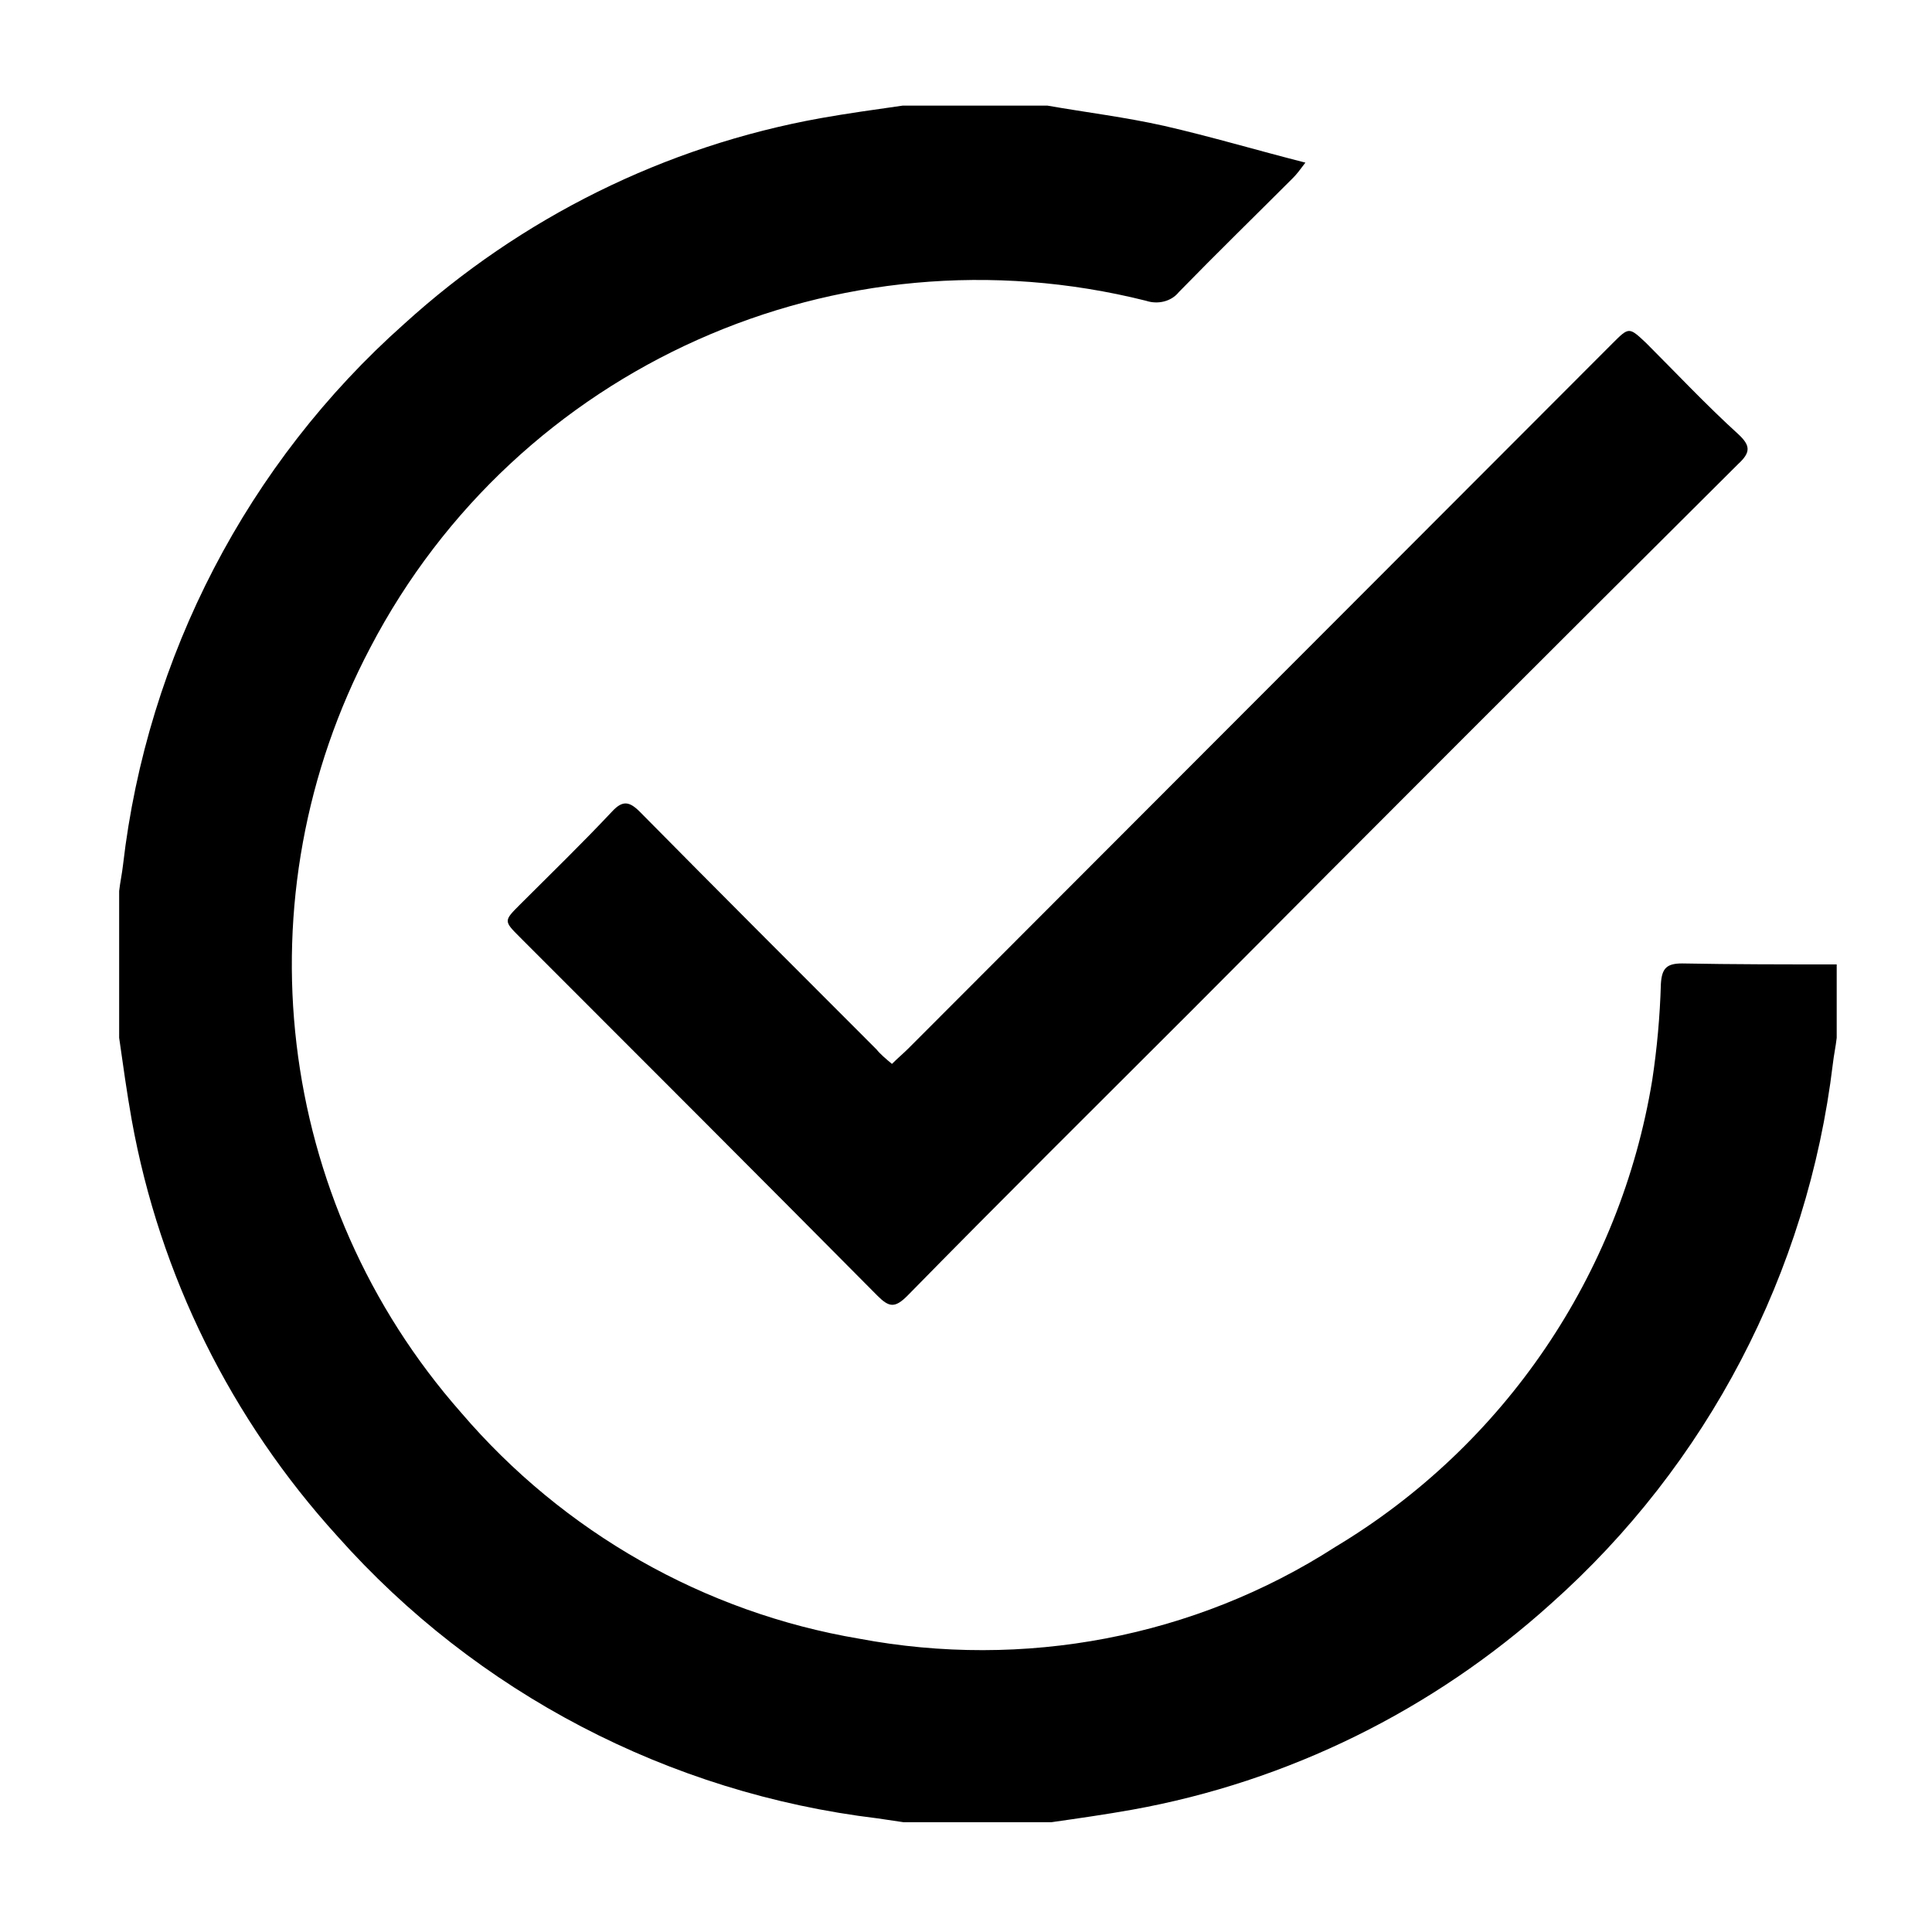 <?xml version="1.0" encoding="utf-8"?>
<!-- Generator: Adobe Illustrator 25.0.0, SVG Export Plug-In . SVG Version: 6.00 Build 0)  -->
<svg version="1.1" id="Layer_1" xmlns="http://www.w3.org/2000/svg" xmlns:xlink="http://www.w3.org/1999/xlink" x="0px" y="0px"
	 viewBox="0 0 200 200" style="enable-background:new 0 0 200 200;" xml:space="preserve">
<style type="text/css">
	.st0{fill:none;}
	.st1{fill-rule:evenodd;clip-rule:evenodd;}
	.st2{fill:none;stroke:#000000;stroke-width:6.901;stroke-miterlimit:10;}
	.st3{fill:none;stroke:#000000;stroke-width:8.327;stroke-miterlimit:10;}
</style>
<rect x="4.5" y="7.9" class="st0" width="187" height="187"/>
<g id="Group_348" transform="translate(0.935 -0.065)">
	<path id="Path_248" d="M107.5,11c4,0.7,8.1,1.2,12.1,2.1c4.8,1.1,9.5,2.5,14.6,3.8c-0.6,0.8-0.9,1.2-1.3,1.6
		c-3.9,3.9-7.9,7.8-11.8,11.8c-0.8,1-2.2,1.3-3.4,0.9c-31.9-8-65.1,6.8-80.3,35.9c-13.6,25.8-9.9,57.3,9.4,79.2
		C57.4,158.7,72,167,88,169.7c17,3.2,34.7-0.1,49.3-9.5c17.5-10.5,29.5-28.2,32.8-48.3c0.5-3.3,0.8-6.6,0.9-10
		c0.1-1.6,0.6-2.1,2.2-2.1c5.3,0.1,10.6,0.1,16,0.1v7.6c-0.1,0.9-0.3,1.8-0.4,2.7c-2.6,21.6-13,41.5-29.2,55.9
		c-12.2,11-27.2,18.4-43.3,21.3c-2.8,0.5-5.6,0.9-8.4,1.3H92.6l-2.7-0.4c-21.6-2.6-41.5-13-55.9-29.2c-11-12.1-18.4-27-21.3-43.1
		c-0.5-2.8-0.9-5.7-1.3-8.5V92.3c0.1-0.9,0.3-1.8,0.4-2.7C14.3,68,24.7,48,40.9,33.6c12.1-11,27-18.4,43.1-21.3
		c2.8-0.5,5.7-0.9,8.5-1.3H107.5z"/>
	<path id="Path_249" d="M91.4,110.2c0.6-0.6,1.2-1.1,1.7-1.6L166,35.6c1.7-1.7,1.7-1.7,3.5,0c3.1,3.1,6.2,6.4,9.5,9.4
		c1.3,1.2,1.3,1.9,0,3.1c-18.9,18.8-37.8,37.7-56.6,56.6c-9.8,9.8-19.7,19.6-29.4,29.5c-1.3,1.3-1.9,1.2-3.1,0
		c-12.3-12.4-24.7-24.8-37-37.1c-1.7-1.7-1.7-1.7,0-3.4c3.2-3.2,6.4-6.3,9.5-9.6c1.1-1.2,1.8-1.1,2.9,0c8.1,8.2,16.3,16.4,24.5,24.6
		C90.2,109.2,90.8,109.7,91.4,110.2"/>
</g>
</svg>
